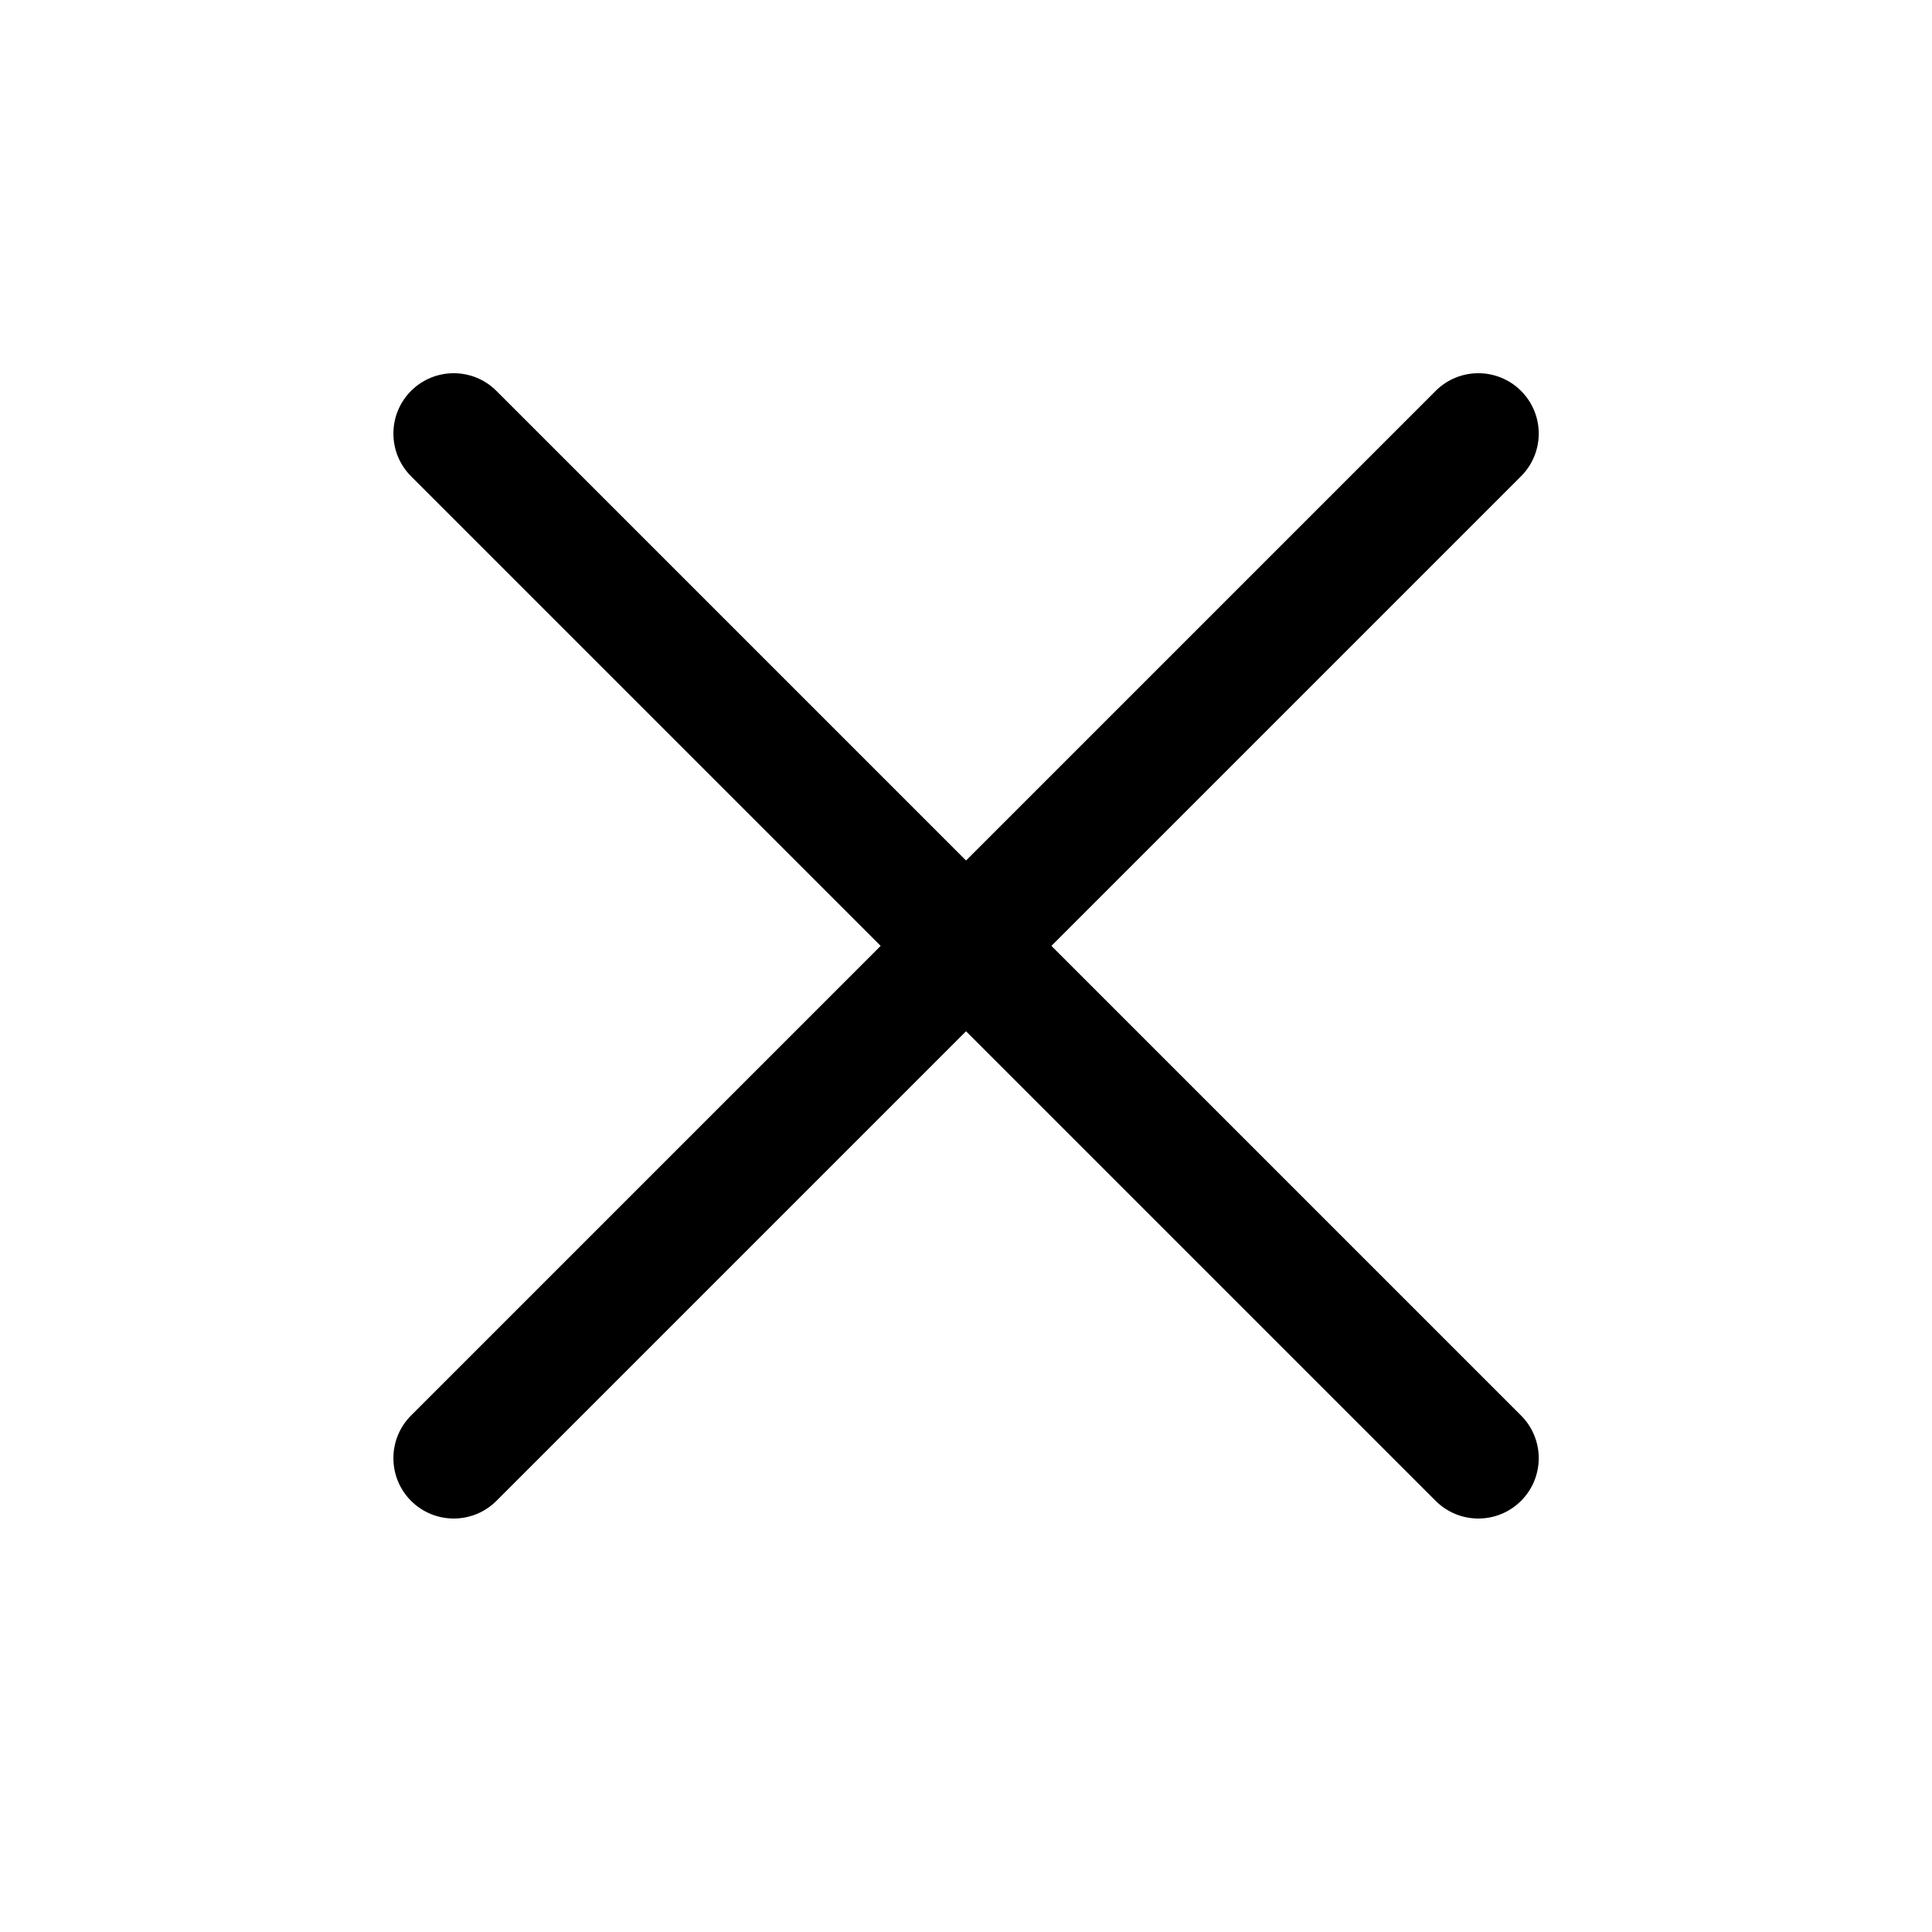 <svg width="24" height="24" viewBox="0 0 24 24" fill="none" xmlns="http://www.w3.org/2000/svg">
<path fill-rule="evenodd" clip-rule="evenodd" d="M5.106 4.856C5.399 4.563 5.874 4.563 6.167 4.856L18.895 17.584C19.188 17.877 19.188 18.351 18.895 18.644C18.602 18.937 18.127 18.937 17.834 18.644L5.106 5.916C4.814 5.623 4.814 5.149 5.106 4.856Z" fill="black"/>
<path fill-rule="evenodd" clip-rule="evenodd" d="M18.895 4.856C19.188 5.149 19.188 5.623 18.895 5.916L6.167 18.644C5.874 18.937 5.399 18.937 5.106 18.644C4.814 18.351 4.814 17.877 5.106 17.584L17.834 4.856C18.127 4.563 18.602 4.563 18.895 4.856Z" fill="black"/>
</svg>
